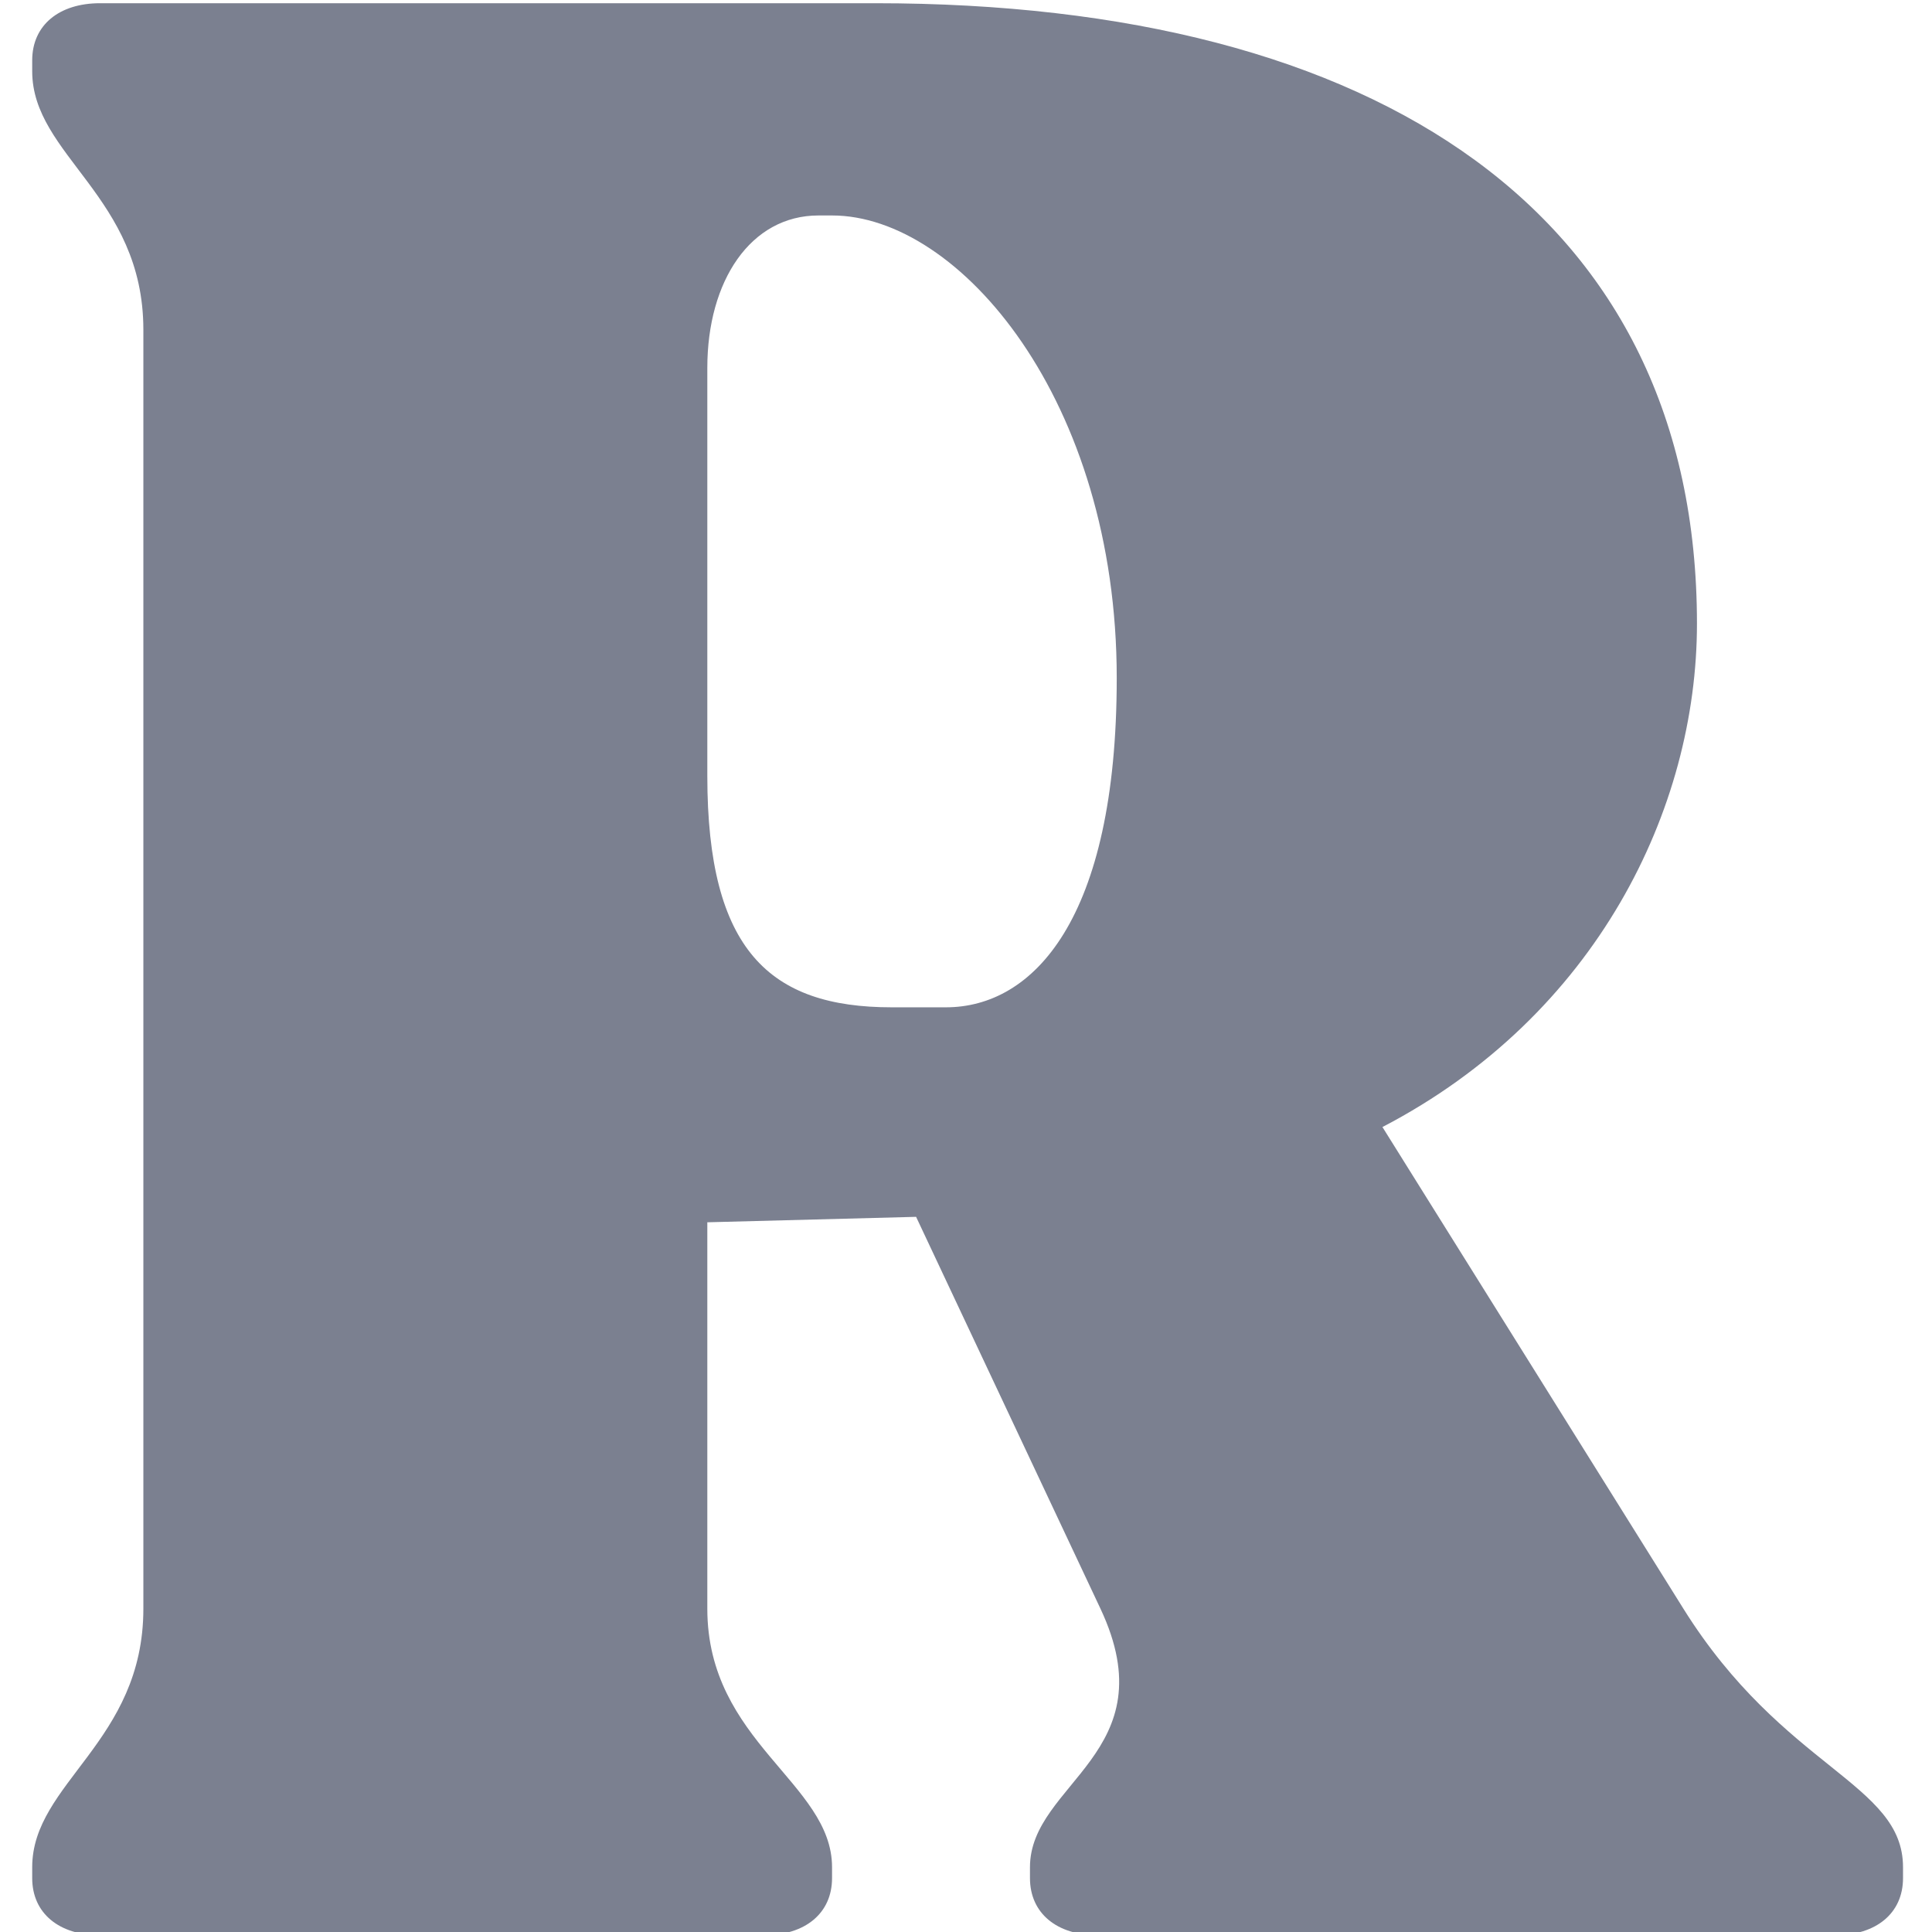 <?xml version="1.0" encoding="UTF-8"?>
<svg width="600px" height="600px" viewBox="0 0 600 600" version="1.1" xmlns="http://www.w3.org/2000/svg" xmlns:xlink="http://www.w3.org/1999/xlink">
    <title>Logo / Normal</title>
    <g id="Logo-/-Normal" stroke="none" stroke-width="1" fill="none" fill-rule="evenodd">
        <path d="M237.348,601 C249.978,601 258.399,594.239 258.399,583.254 L258.399,579.873 C258.399,553.676 219.665,541 219.665,499.592 L219.665,379.592 L284.501,377.901 L341.759,499.592 C362.81,544.38 319.867,553.676 319.867,579.873 L319.867,583.254 C319.867,594.239 328.287,601 340.917,601 L569.949,601 C582.58,601 591,594.239 591,583.254 L591,579.873 C591,553.676 553.951,549.451 522.796,499.592 L429.33,350.014 C495.851,315.366 527.006,251.141 527.006,193.676 C527.006,66.915 428.488,1 271.871,1 L31.051,1 C18.42,1 10,7.761 10,18.746 L10,22.127 C10,48.324 44.523,61 44.523,102.408 L44.523,499.592 C44.523,541 10,553.676 10,579.873 L10,583.254 C10,594.239 18.42,601 31.051,601 L237.348,601 Z M293.764,312.831 L276.923,312.831 C239.032,312.831 219.665,295.085 219.665,241 L219.665,114.239 C219.665,87.197 233.138,66.915 254.188,66.915 L258.399,66.915 C297.974,66.915 346.812,124.38 346.812,210.577 C346.812,285.789 320.709,312.831 293.764,312.831 Z" id="Logo" fill="#7B8090" fill-rule="nonzero"></path>
    </g>
</svg>